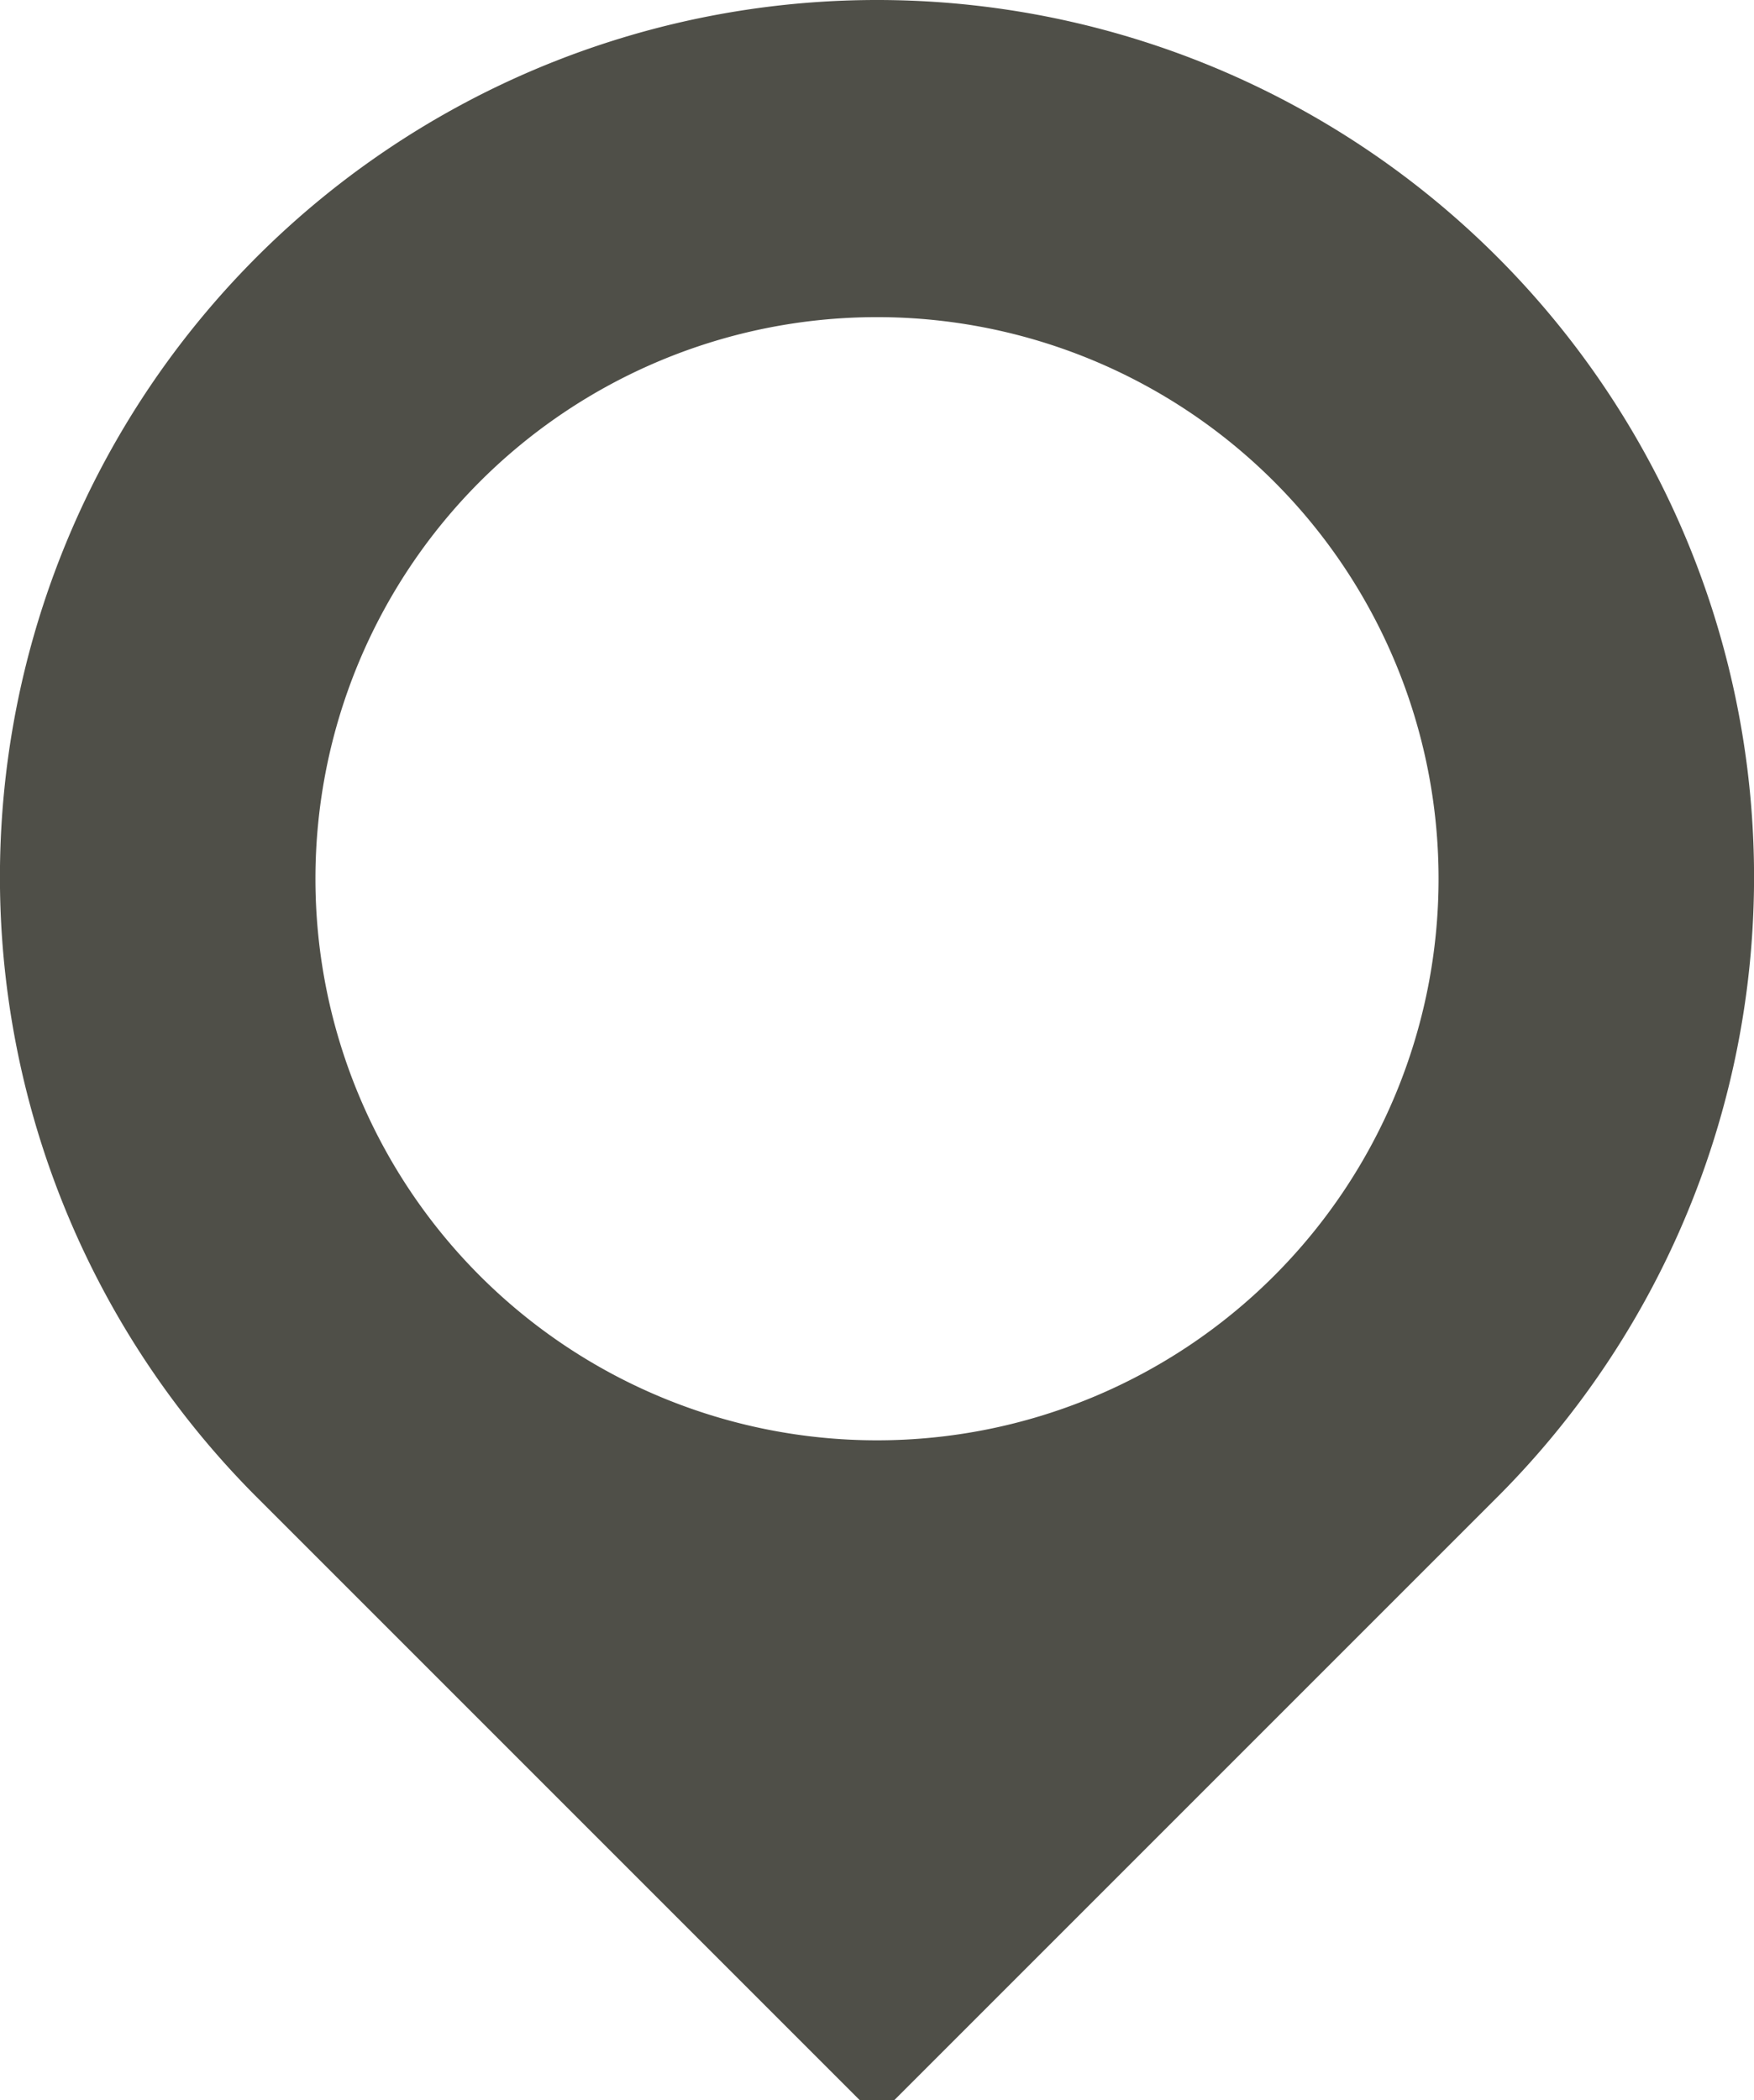 <svg xmlns="http://www.w3.org/2000/svg" viewBox="0 0 41.76 50">
  <g id="Layer_2" data-name="Layer 2">
    <g id="Layer_1-2" data-name="Layer 1">
      <path fill="#4F4F48" d="M20.88,0A20.88,20.88,0,0,0,6.17,35.7L20.47,50h.82l14.3-14.3A20.88,20.88,0,0,0,20.88,0Zm0,34.29A13.37,13.37,0,1,1,34.25,20.92,13.37,13.37,0,0,1,20.88,34.29Z"/>
    </g>
  </g>
</svg>